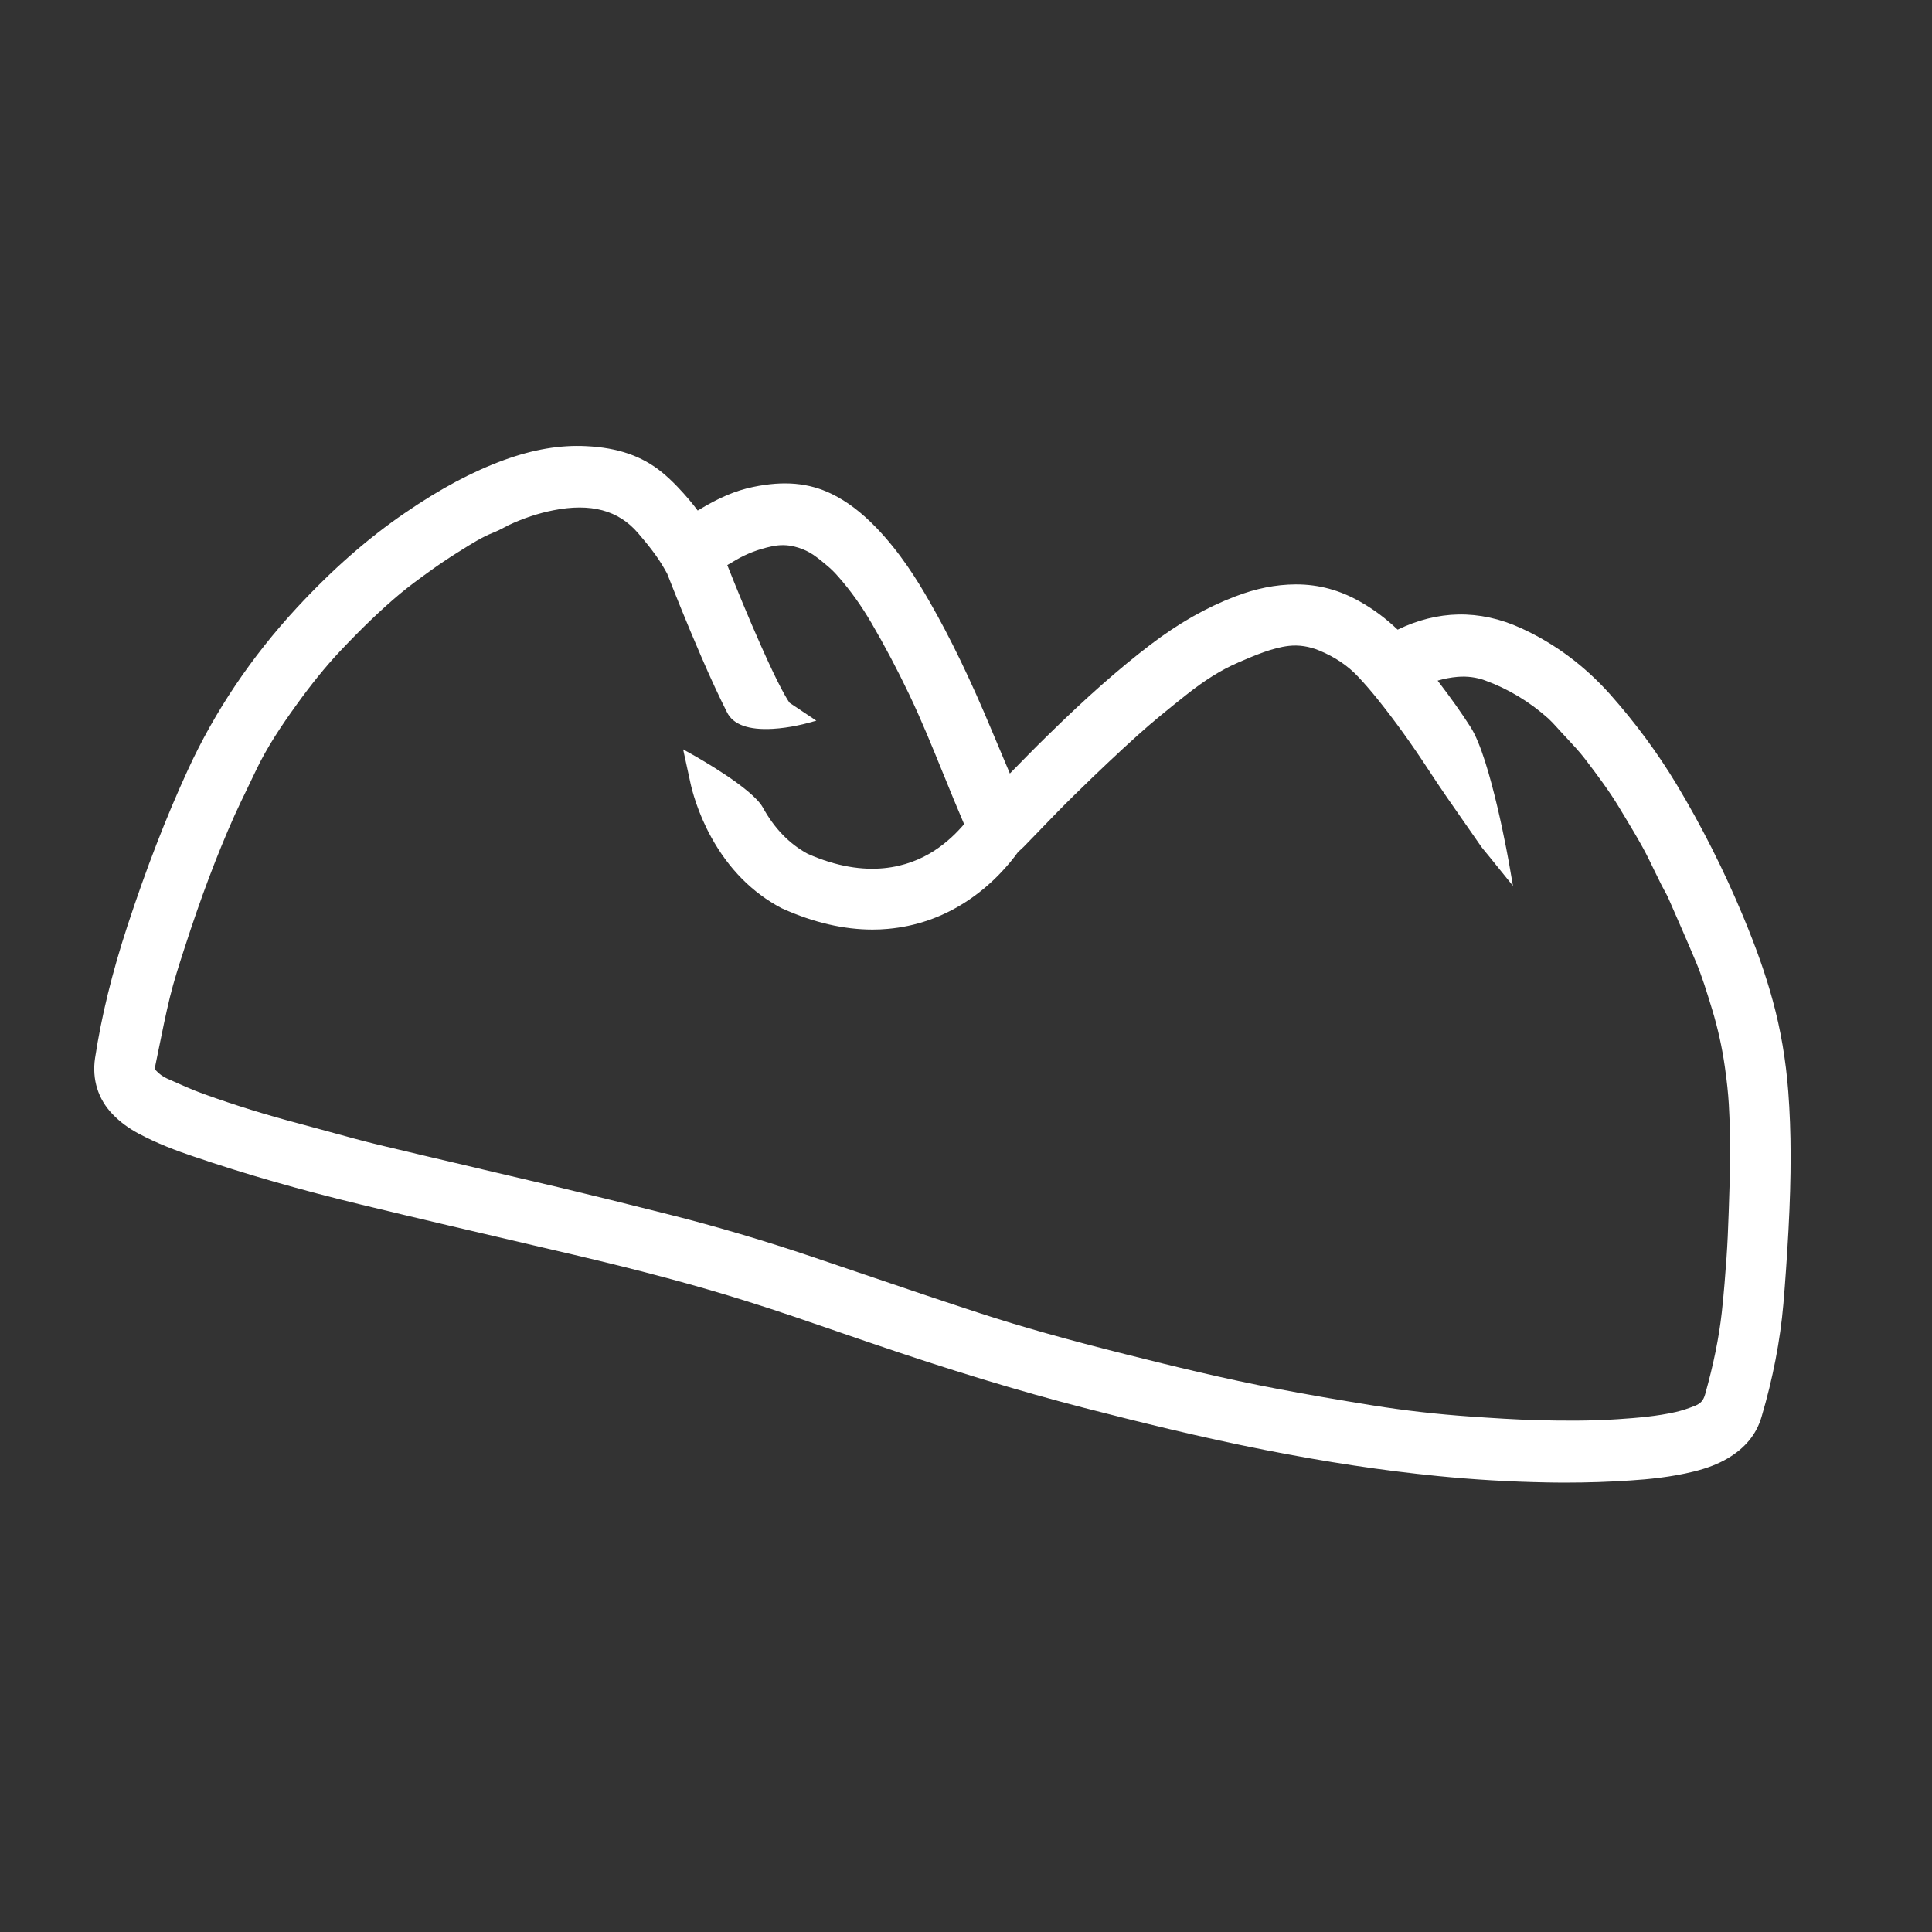 <svg xmlns="http://www.w3.org/2000/svg" fill="none" viewBox="0 0 41 41" height="41" width="41">
<rect x="0" y="0" width="41" height="41" fill="#333333" stroke="none"/>
<path fill="white" d="M37.95 23.164C37.899 22.497 37.789 21.849 37.621 21.236C37.471 20.684 37.27 20.114 36.99 19.442C36.58 18.459 36.104 17.518 35.576 16.64C35.175 15.975 34.702 15.335 34.171 14.737C33.627 14.127 32.989 13.653 32.276 13.329C31.837 13.128 31.389 13.032 30.946 13.04C30.515 13.049 30.082 13.157 29.66 13.362C29.409 13.123 29.148 12.929 28.865 12.769C28.429 12.522 27.986 12.402 27.51 12.402C27.503 12.402 27.494 12.402 27.487 12.402C27.07 12.405 26.653 12.488 26.212 12.658C25.596 12.893 25.009 13.228 24.414 13.681C23.735 14.2 23.061 14.795 22.229 15.611C21.957 15.877 21.691 16.149 21.431 16.415C21.304 16.116 21.173 15.804 21.045 15.498C20.59 14.41 20.171 13.541 19.723 12.761C19.463 12.306 19.099 11.72 18.598 11.2C18.28 10.871 17.979 10.643 17.651 10.482C17.165 10.245 16.637 10.198 15.986 10.333C15.615 10.409 15.257 10.56 14.826 10.823C14.82 10.826 14.812 10.83 14.806 10.834C14.753 10.763 14.691 10.683 14.622 10.602C14.477 10.432 14.28 10.213 14.048 10.023C13.624 9.677 13.113 9.501 12.441 9.468C11.887 9.44 11.317 9.537 10.698 9.762C10.018 10.011 9.35 10.367 8.594 10.885C7.805 11.424 7.053 12.084 6.297 12.9C5.336 13.939 4.559 15.095 3.988 16.336C3.524 17.344 3.105 18.428 2.704 19.649C2.377 20.647 2.153 21.566 2.017 22.455C1.95 22.904 2.081 23.328 2.391 23.647C2.545 23.807 2.724 23.94 2.937 24.054C3.339 24.27 3.749 24.421 4.098 24.539C5.203 24.916 6.371 25.251 7.665 25.564C8.886 25.86 10.127 26.149 11.328 26.43L11.346 26.434C11.624 26.5 11.903 26.564 12.181 26.629C13.613 26.965 14.786 27.279 15.87 27.621C16.521 27.825 17.181 28.053 17.819 28.273L17.832 28.278C18.022 28.343 18.237 28.418 18.445 28.488C20.177 29.081 21.627 29.521 23.006 29.877C24.126 30.165 25.458 30.498 26.848 30.771C28.142 31.026 29.338 31.207 30.506 31.323C31.264 31.399 32.041 31.445 32.818 31.459C32.952 31.462 33.089 31.463 33.226 31.463C33.689 31.463 34.153 31.448 34.606 31.417C34.973 31.393 35.458 31.349 35.949 31.227C36.234 31.156 36.46 31.068 36.66 30.951C37.037 30.728 37.273 30.44 37.382 30.071C37.623 29.257 37.779 28.45 37.846 27.674C37.887 27.196 37.922 26.685 37.954 26.112C38.017 24.934 38.015 24.024 37.95 23.164ZM16.402 15.467C16.765 15.446 17.088 15.358 17.102 15.354L17.324 15.294L16.757 14.915C16.709 14.85 16.539 14.584 16.148 13.701C15.879 13.097 15.617 12.453 15.434 11.992C15.494 11.956 15.553 11.922 15.612 11.887C15.841 11.752 16.099 11.653 16.38 11.594C16.544 11.559 16.701 11.56 16.859 11.599C16.97 11.626 17.08 11.668 17.183 11.726C17.289 11.786 17.41 11.884 17.527 11.982L17.567 12.016C17.636 12.073 17.709 12.144 17.793 12.241C18.049 12.532 18.278 12.852 18.493 13.22C18.773 13.699 19.043 14.21 19.295 14.738C19.557 15.288 19.793 15.869 20.021 16.431L20.024 16.437C20.094 16.608 20.165 16.786 20.238 16.961C20.311 17.139 20.387 17.32 20.46 17.49C20.318 17.657 20.102 17.877 19.815 18.061C19.29 18.396 18.4 18.677 17.138 18.118C16.752 17.909 16.431 17.578 16.188 17.135C15.964 16.731 14.825 16.087 14.695 16.014L14.497 15.903L14.654 16.624C14.683 16.758 14.8 17.235 15.094 17.768C15.464 18.438 15.963 18.943 16.578 19.269L16.612 19.285L16.615 19.286C17.266 19.578 17.906 19.727 18.517 19.727C18.627 19.727 18.737 19.722 18.844 19.712C19.427 19.66 19.978 19.472 20.48 19.15C21.051 18.786 21.429 18.326 21.608 18.077L21.611 18.073C21.645 18.045 21.685 18.011 21.727 17.968C21.849 17.844 21.97 17.718 22.086 17.598L22.087 17.596C22.325 17.348 22.573 17.093 22.82 16.852C23.304 16.378 23.736 15.97 24.142 15.604C24.449 15.327 24.772 15.065 25.16 14.757C25.563 14.436 25.915 14.216 26.268 14.064L26.273 14.061C26.629 13.908 26.997 13.748 27.35 13.707C27.564 13.683 27.784 13.716 28.004 13.808C28.329 13.943 28.605 14.128 28.823 14.362C28.967 14.515 29.11 14.681 29.248 14.854C29.607 15.303 29.954 15.785 30.309 16.328C30.57 16.728 30.843 17.12 31.109 17.5L31.113 17.505C31.205 17.636 31.308 17.786 31.408 17.93C31.453 17.997 31.501 18.052 31.539 18.098L31.542 18.102C31.554 18.117 31.566 18.13 31.578 18.145L32.107 18.799L32.039 18.406C32.024 18.312 31.636 16.096 31.208 15.43C31.014 15.127 30.801 14.826 30.509 14.444C30.646 14.403 30.788 14.376 30.93 14.364C31.134 14.347 31.33 14.372 31.513 14.439C32.006 14.618 32.458 14.89 32.859 15.249C32.918 15.303 32.977 15.367 33.033 15.429C33.105 15.51 33.178 15.588 33.249 15.664L33.251 15.666C33.384 15.809 33.522 15.956 33.634 16.103C33.909 16.462 34.151 16.788 34.357 17.129C34.391 17.185 34.425 17.242 34.458 17.297L34.462 17.303C34.597 17.526 34.736 17.758 34.861 17.984C34.953 18.151 35.039 18.332 35.125 18.509C35.17 18.6 35.215 18.695 35.262 18.787C35.286 18.834 35.308 18.876 35.331 18.916C35.356 18.963 35.377 19 35.391 19.031L35.424 19.104C35.611 19.531 35.806 19.973 35.989 20.41C36.12 20.719 36.224 21.062 36.325 21.392L36.334 21.421C36.456 21.822 36.547 22.234 36.605 22.647C36.649 22.953 36.674 23.201 36.688 23.43C36.708 23.789 36.718 24.146 36.717 24.491C36.715 24.866 36.702 25.251 36.689 25.623L36.685 25.743C36.673 26.099 36.66 26.397 36.639 26.695C36.616 27.014 36.585 27.435 36.539 27.851C36.48 28.382 36.365 28.95 36.186 29.588C36.15 29.717 36.093 29.783 35.976 29.831C35.832 29.889 35.693 29.935 35.562 29.965C35.164 30.056 34.734 30.091 34.327 30.118C33.72 30.159 33.115 30.15 32.656 30.139C32.163 30.127 31.666 30.093 31.2 30.061C30.492 30.012 29.799 29.932 29.142 29.827C28.393 29.707 27.73 29.592 27.112 29.474C25.992 29.263 24.877 28.988 23.92 28.748C22.648 28.429 21.687 28.159 20.806 27.872C19.985 27.605 19.152 27.321 18.348 27.048L18.339 27.045C18.006 26.931 17.628 26.803 17.26 26.679C16.223 26.329 15.199 26.026 14.216 25.778C13.289 25.544 12.574 25.368 11.898 25.206C11.339 25.073 10.773 24.94 10.226 24.813L10.218 24.81C9.505 24.643 8.768 24.471 8.044 24.297C7.698 24.213 7.344 24.116 7.002 24.022L7 24.021C6.789 23.963 6.571 23.903 6.351 23.845C5.663 23.664 4.985 23.454 4.335 23.22C4.082 23.13 3.824 23.012 3.572 22.9L3.543 22.887L3.541 22.886C3.453 22.846 3.374 22.788 3.307 22.714C3.286 22.692 3.284 22.684 3.284 22.684C3.284 22.684 3.282 22.678 3.287 22.658C3.314 22.528 3.34 22.397 3.366 22.271L3.367 22.267C3.441 21.901 3.518 21.522 3.606 21.16C3.687 20.827 3.798 20.483 3.906 20.15L3.92 20.107C4.26 19.055 4.604 18.14 4.974 17.312C5.061 17.118 5.158 16.92 5.251 16.727L5.252 16.724C5.31 16.606 5.37 16.482 5.428 16.358C5.667 15.851 5.99 15.377 6.275 14.981C6.607 14.518 6.905 14.152 7.209 13.827C7.678 13.33 8.084 12.94 8.487 12.602C8.687 12.436 8.901 12.279 9.121 12.121C9.315 11.981 9.511 11.849 9.703 11.729C9.727 11.714 9.751 11.698 9.777 11.683L9.783 11.679C10.004 11.54 10.232 11.397 10.454 11.309C10.549 11.272 10.632 11.229 10.7 11.193C10.732 11.175 10.765 11.158 10.793 11.144C11.107 10.997 11.427 10.891 11.744 10.829C11.942 10.789 12.129 10.77 12.299 10.77C12.473 10.77 12.633 10.789 12.785 10.83C13.079 10.908 13.331 11.07 13.537 11.309C13.74 11.545 13.95 11.803 14.102 12.074L14.158 12.173C14.298 12.53 14.575 13.227 14.873 13.915C15.084 14.405 15.272 14.807 15.426 15.111C15.554 15.378 15.885 15.497 16.402 15.467Z"></path>
</svg>
